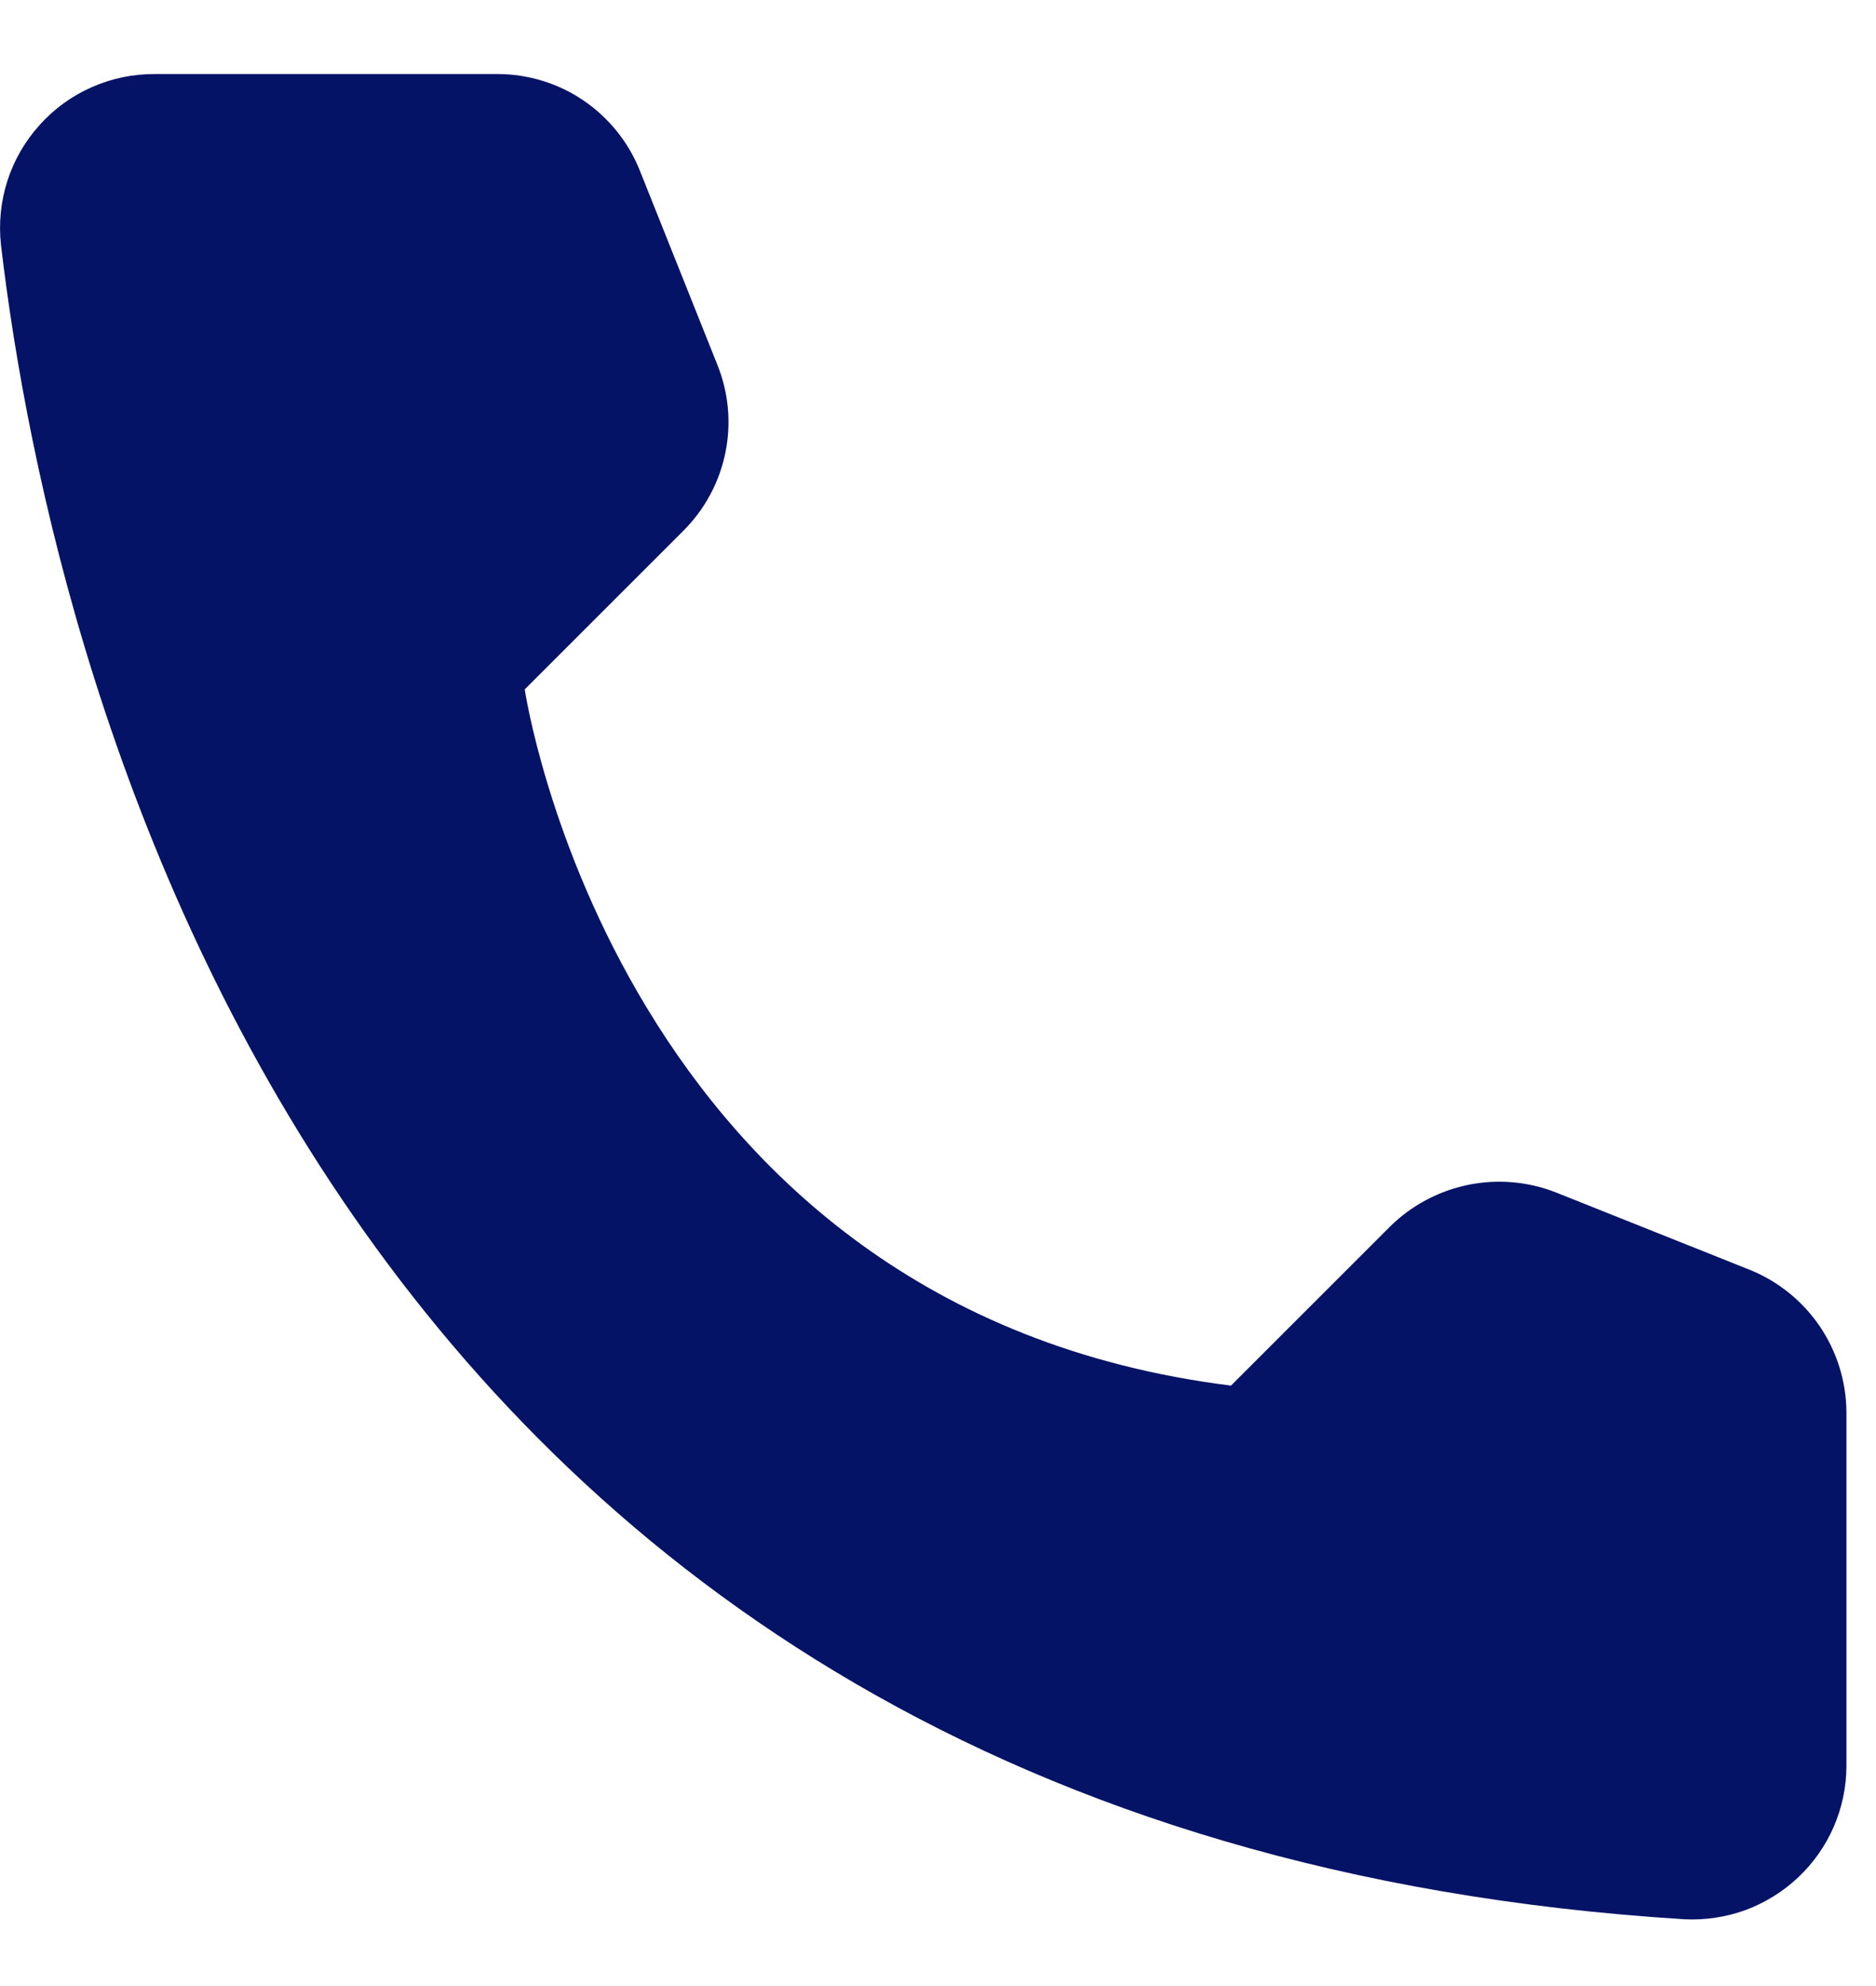 <svg width="17" height="18" viewBox="0 0 17 18" fill="none" xmlns="http://www.w3.org/2000/svg">
<g id="Group 1321317590">
<path id="Vector" d="M11.155 12.558L12.596 11.117C12.79 10.925 13.036 10.794 13.303 10.739C13.57 10.684 13.848 10.708 14.101 10.808L15.857 11.509C16.114 11.613 16.334 11.791 16.49 12.02C16.645 12.249 16.73 12.519 16.732 12.796V16.012C16.731 16.2 16.691 16.386 16.616 16.559C16.541 16.731 16.431 16.887 16.294 17.016C16.157 17.145 15.995 17.245 15.819 17.311C15.642 17.375 15.454 17.404 15.266 17.395C2.961 16.629 0.478 6.209 0.009 2.221C-0.013 2.025 0.007 1.827 0.067 1.639C0.127 1.452 0.227 1.279 0.359 1.133C0.49 0.986 0.652 0.869 0.832 0.79C1.012 0.71 1.207 0.67 1.404 0.671H4.511C4.788 0.672 5.059 0.755 5.288 0.911C5.517 1.067 5.695 1.288 5.798 1.546L6.499 3.302C6.602 3.555 6.628 3.832 6.574 4.1C6.52 4.367 6.389 4.613 6.196 4.807L4.755 6.248C4.755 6.248 5.585 11.863 11.155 12.558Z" fill="#051366"/>
</g>
</svg>
